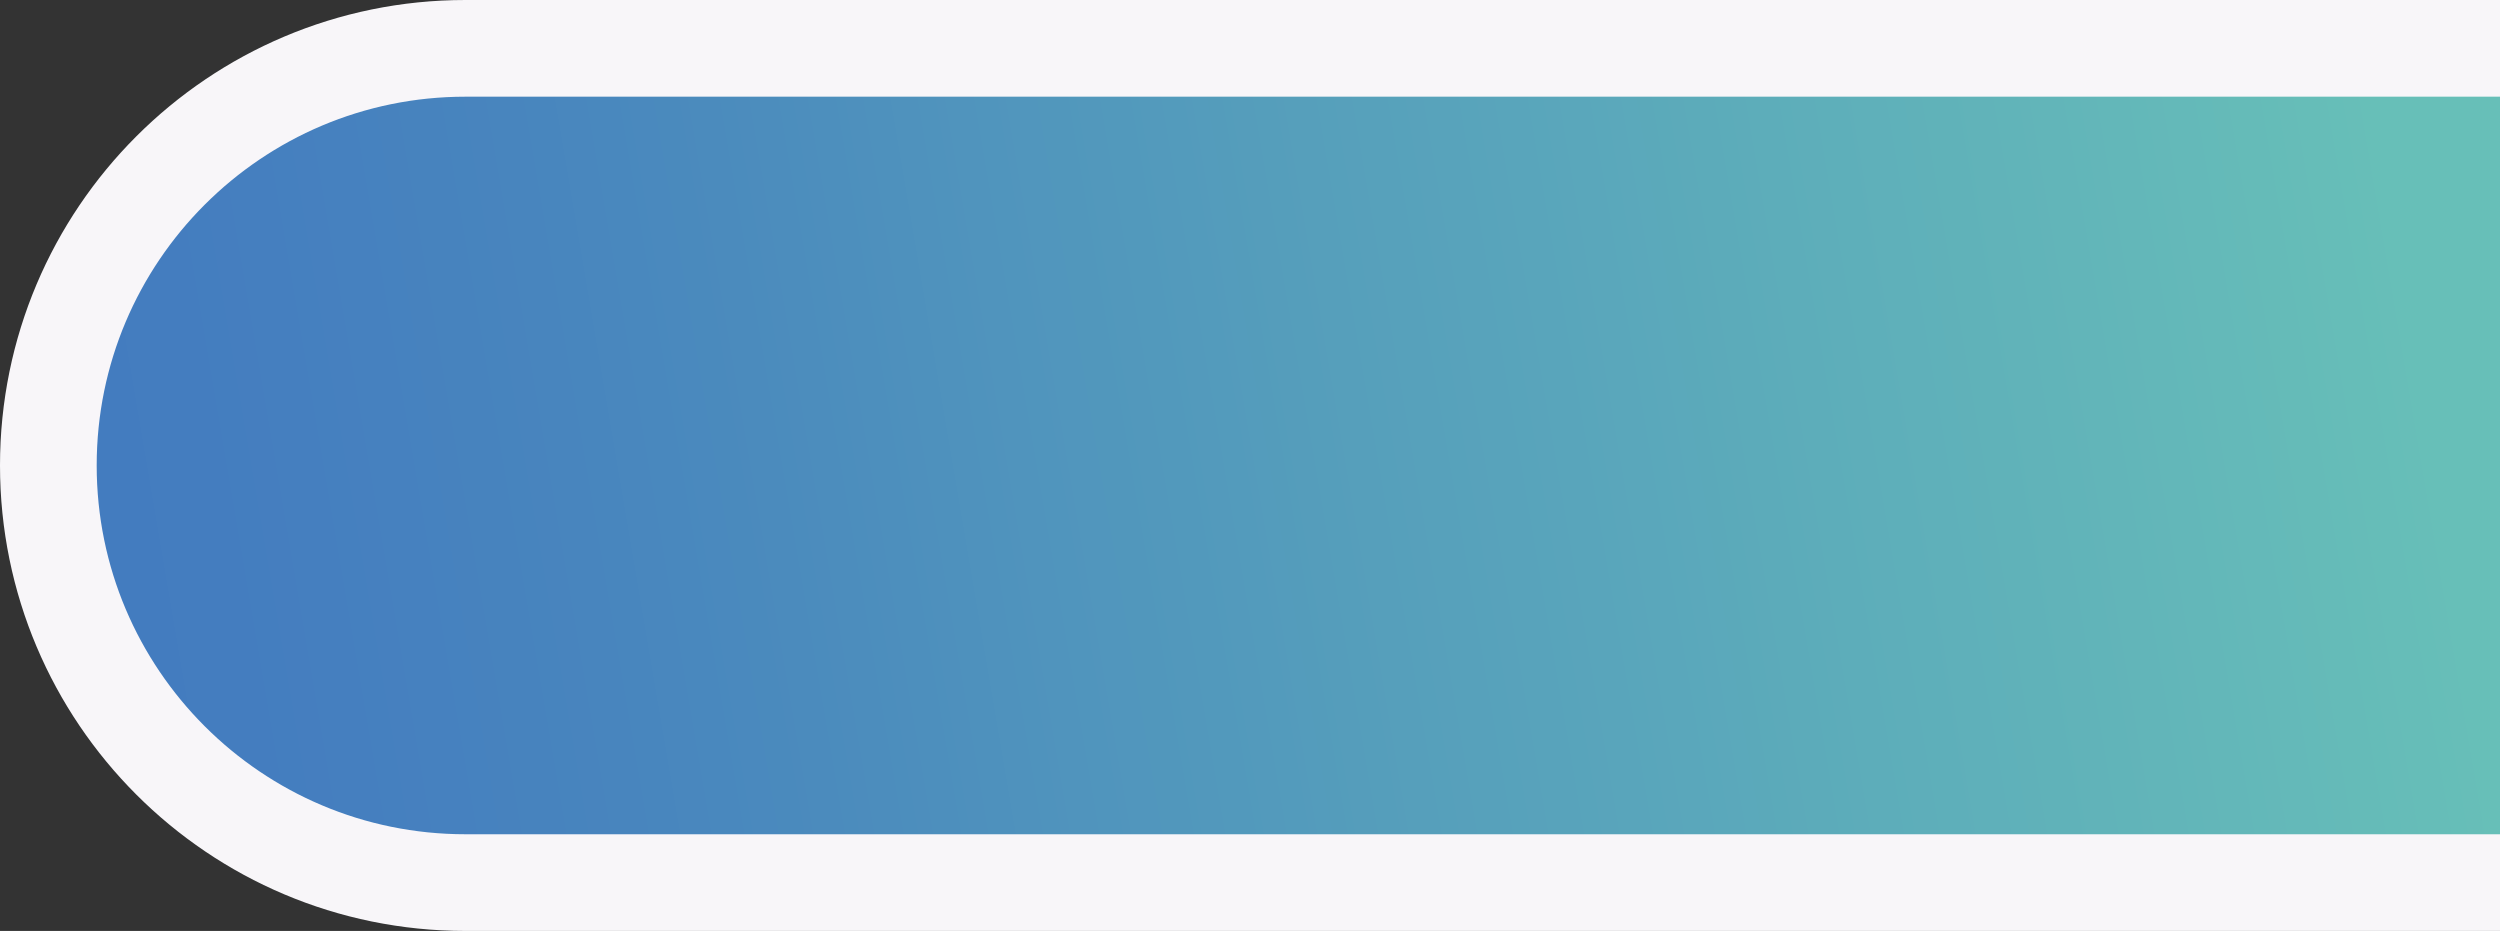 <svg width="1810" height="674" viewBox="0 0 1810 674" fill="none" xmlns="http://www.w3.org/2000/svg">
<rect x="0" y="0" width="1810" height="674" fill="#333333" stroke="none"/>
<path d="M1845 70V35H1810H337C170.21 35 35 170.21 35 337C35 503.79 170.21 639 337 639H1810H1845V604V70Z" fill="url(#paint0_linear_334_944)" stroke="#F8F6F9" stroke-width="70"/>
<defs>
<linearGradient id="paint0_linear_334_944" x1="108" y1="580.161" x2="1758.66" y2="298.825" gradientUnits="userSpaceOnUse">
<stop stop-color="#437CBF"/>
<stop offset="0.047" stop-color="#447DBF"/>
<stop offset="0.089" stop-color="#457FBF"/>
<stop offset="0.128" stop-color="#4681BF"/>
<stop offset="0.166" stop-color="#4783BE"/>
<stop offset="0.204" stop-color="#4885BE"/>
<stop offset="0.244" stop-color="#4988BE"/>
<stop offset="0.288" stop-color="#4B8BBD"/>
<stop offset="0.338" stop-color="#4D8FBD"/>
<stop offset="0.396" stop-color="#5094BD"/>
<stop offset="0.463" stop-color="#5299BC"/>
<stop offset="0.541" stop-color="#569FBB"/>
<stop offset="0.632" stop-color="#59A5BB"/>
<stop offset="0.738" stop-color="#5DADBA"/>
<stop offset="0.86" stop-color="#62B5B9"/>
<stop offset="1" stop-color="#67BFB8"/>
</linearGradient>
</defs>
</svg>

